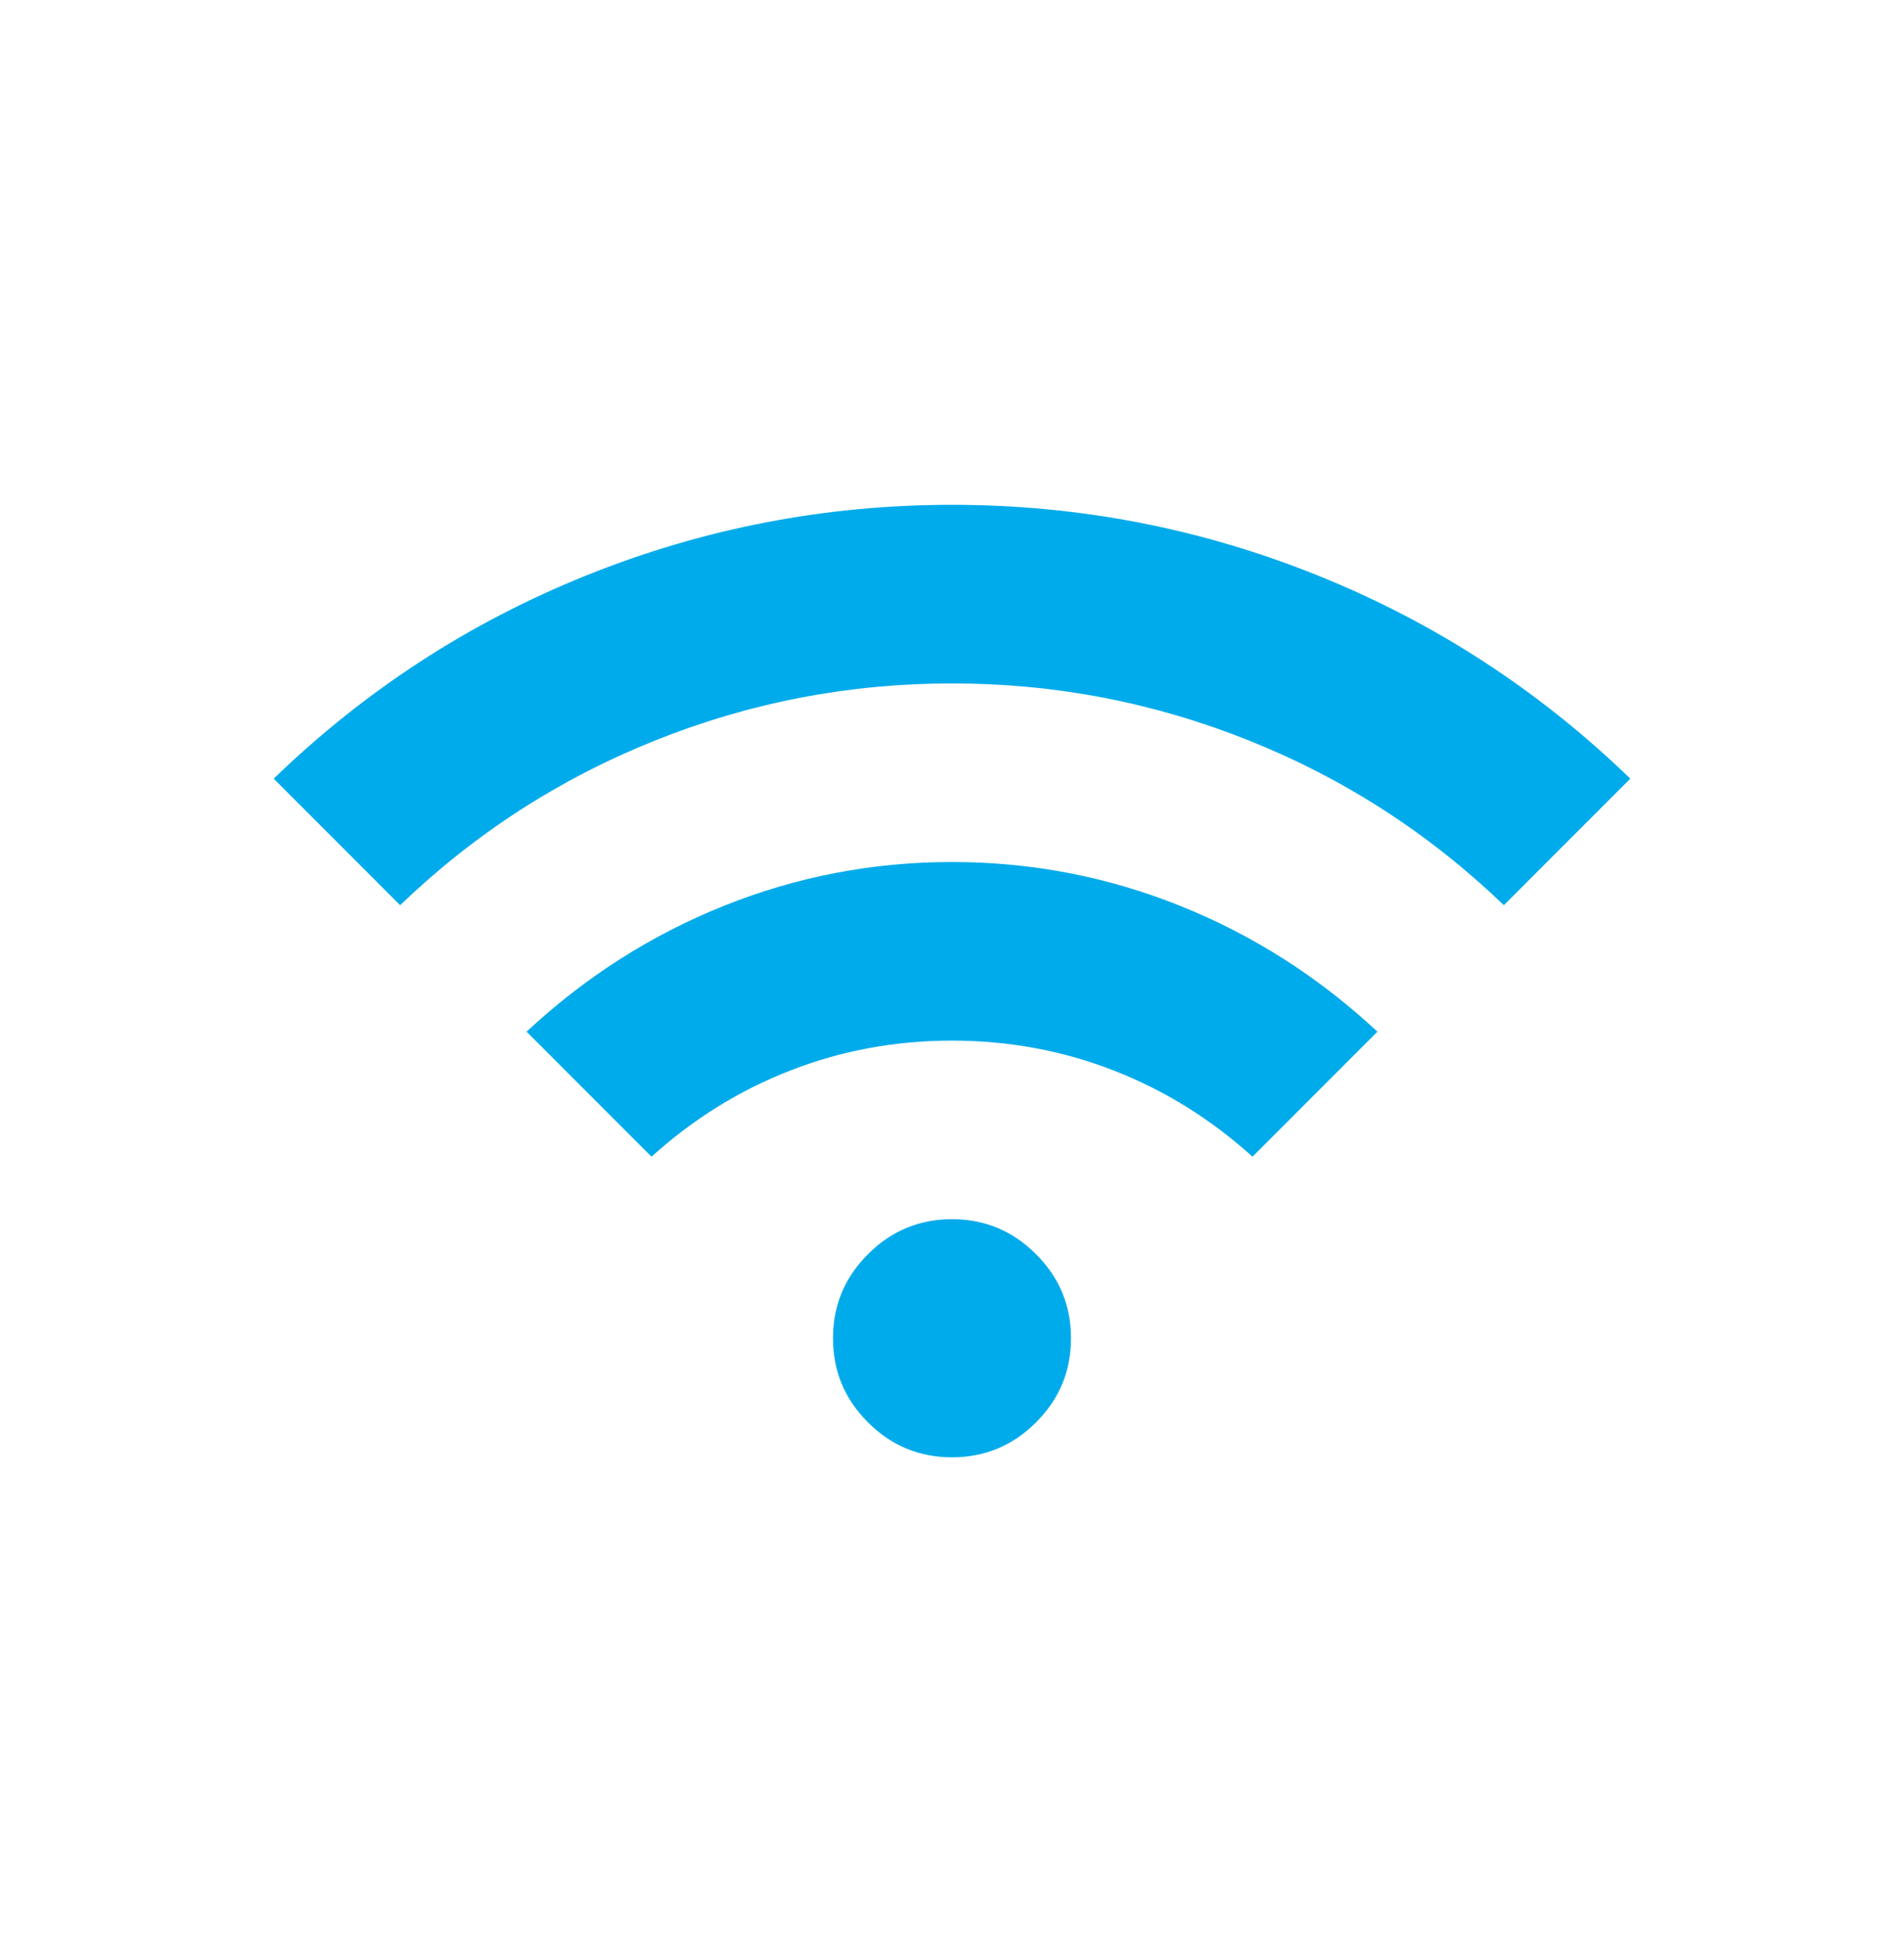 <svg width="60" height="61" viewBox="0 0 60 61" fill="none" xmlns="http://www.w3.org/2000/svg">
<mask id="mask0_77_698" style="mask-type:alpha" maskUnits="userSpaceOnUse" x="7" y="8" width="46" height="46">
<rect x="7.5" y="8.4" width="45" height="45" fill="#D9D9D9"/>
</mask>
<g mask="url(#mask0_77_698)">
<path d="M12.609 28.51L8.625 24.525C11.5 21.744 14.781 19.611 18.469 18.127C22.156 16.643 26 15.9 30 15.9C34 15.9 37.844 16.643 41.531 18.127C45.219 19.611 48.5 21.744 51.375 24.525L47.391 28.51C45.047 26.26 42.375 24.533 39.375 23.33C36.375 22.127 33.25 21.525 30 21.525C26.75 21.525 23.625 22.127 20.625 23.33C17.625 24.533 14.953 26.26 12.609 28.51ZM20.531 36.432L16.594 32.494C18.438 30.775 20.508 29.455 22.805 28.533C25.102 27.611 27.5 27.15 30 27.15C32.5 27.15 34.898 27.611 37.195 28.533C39.492 29.455 41.562 30.775 43.406 32.494L39.469 36.432C38.156 35.244 36.695 34.338 35.086 33.713C33.477 33.088 31.781 32.775 30 32.775C28.219 32.775 26.523 33.088 24.914 33.713C23.305 34.338 21.844 35.244 20.531 36.432ZM30 45.9C28.969 45.9 28.086 45.533 27.352 44.799C26.617 44.065 26.25 43.182 26.25 42.15C26.25 41.119 26.617 40.236 27.352 39.502C28.086 38.768 28.969 38.4 30 38.4C31.031 38.4 31.914 38.768 32.648 39.502C33.383 40.236 33.75 41.119 33.75 42.15C33.75 43.182 33.383 44.065 32.648 44.799C31.914 45.533 31.031 45.9 30 45.9Z" fill="#00ABEB"/>
</g>
</svg>
